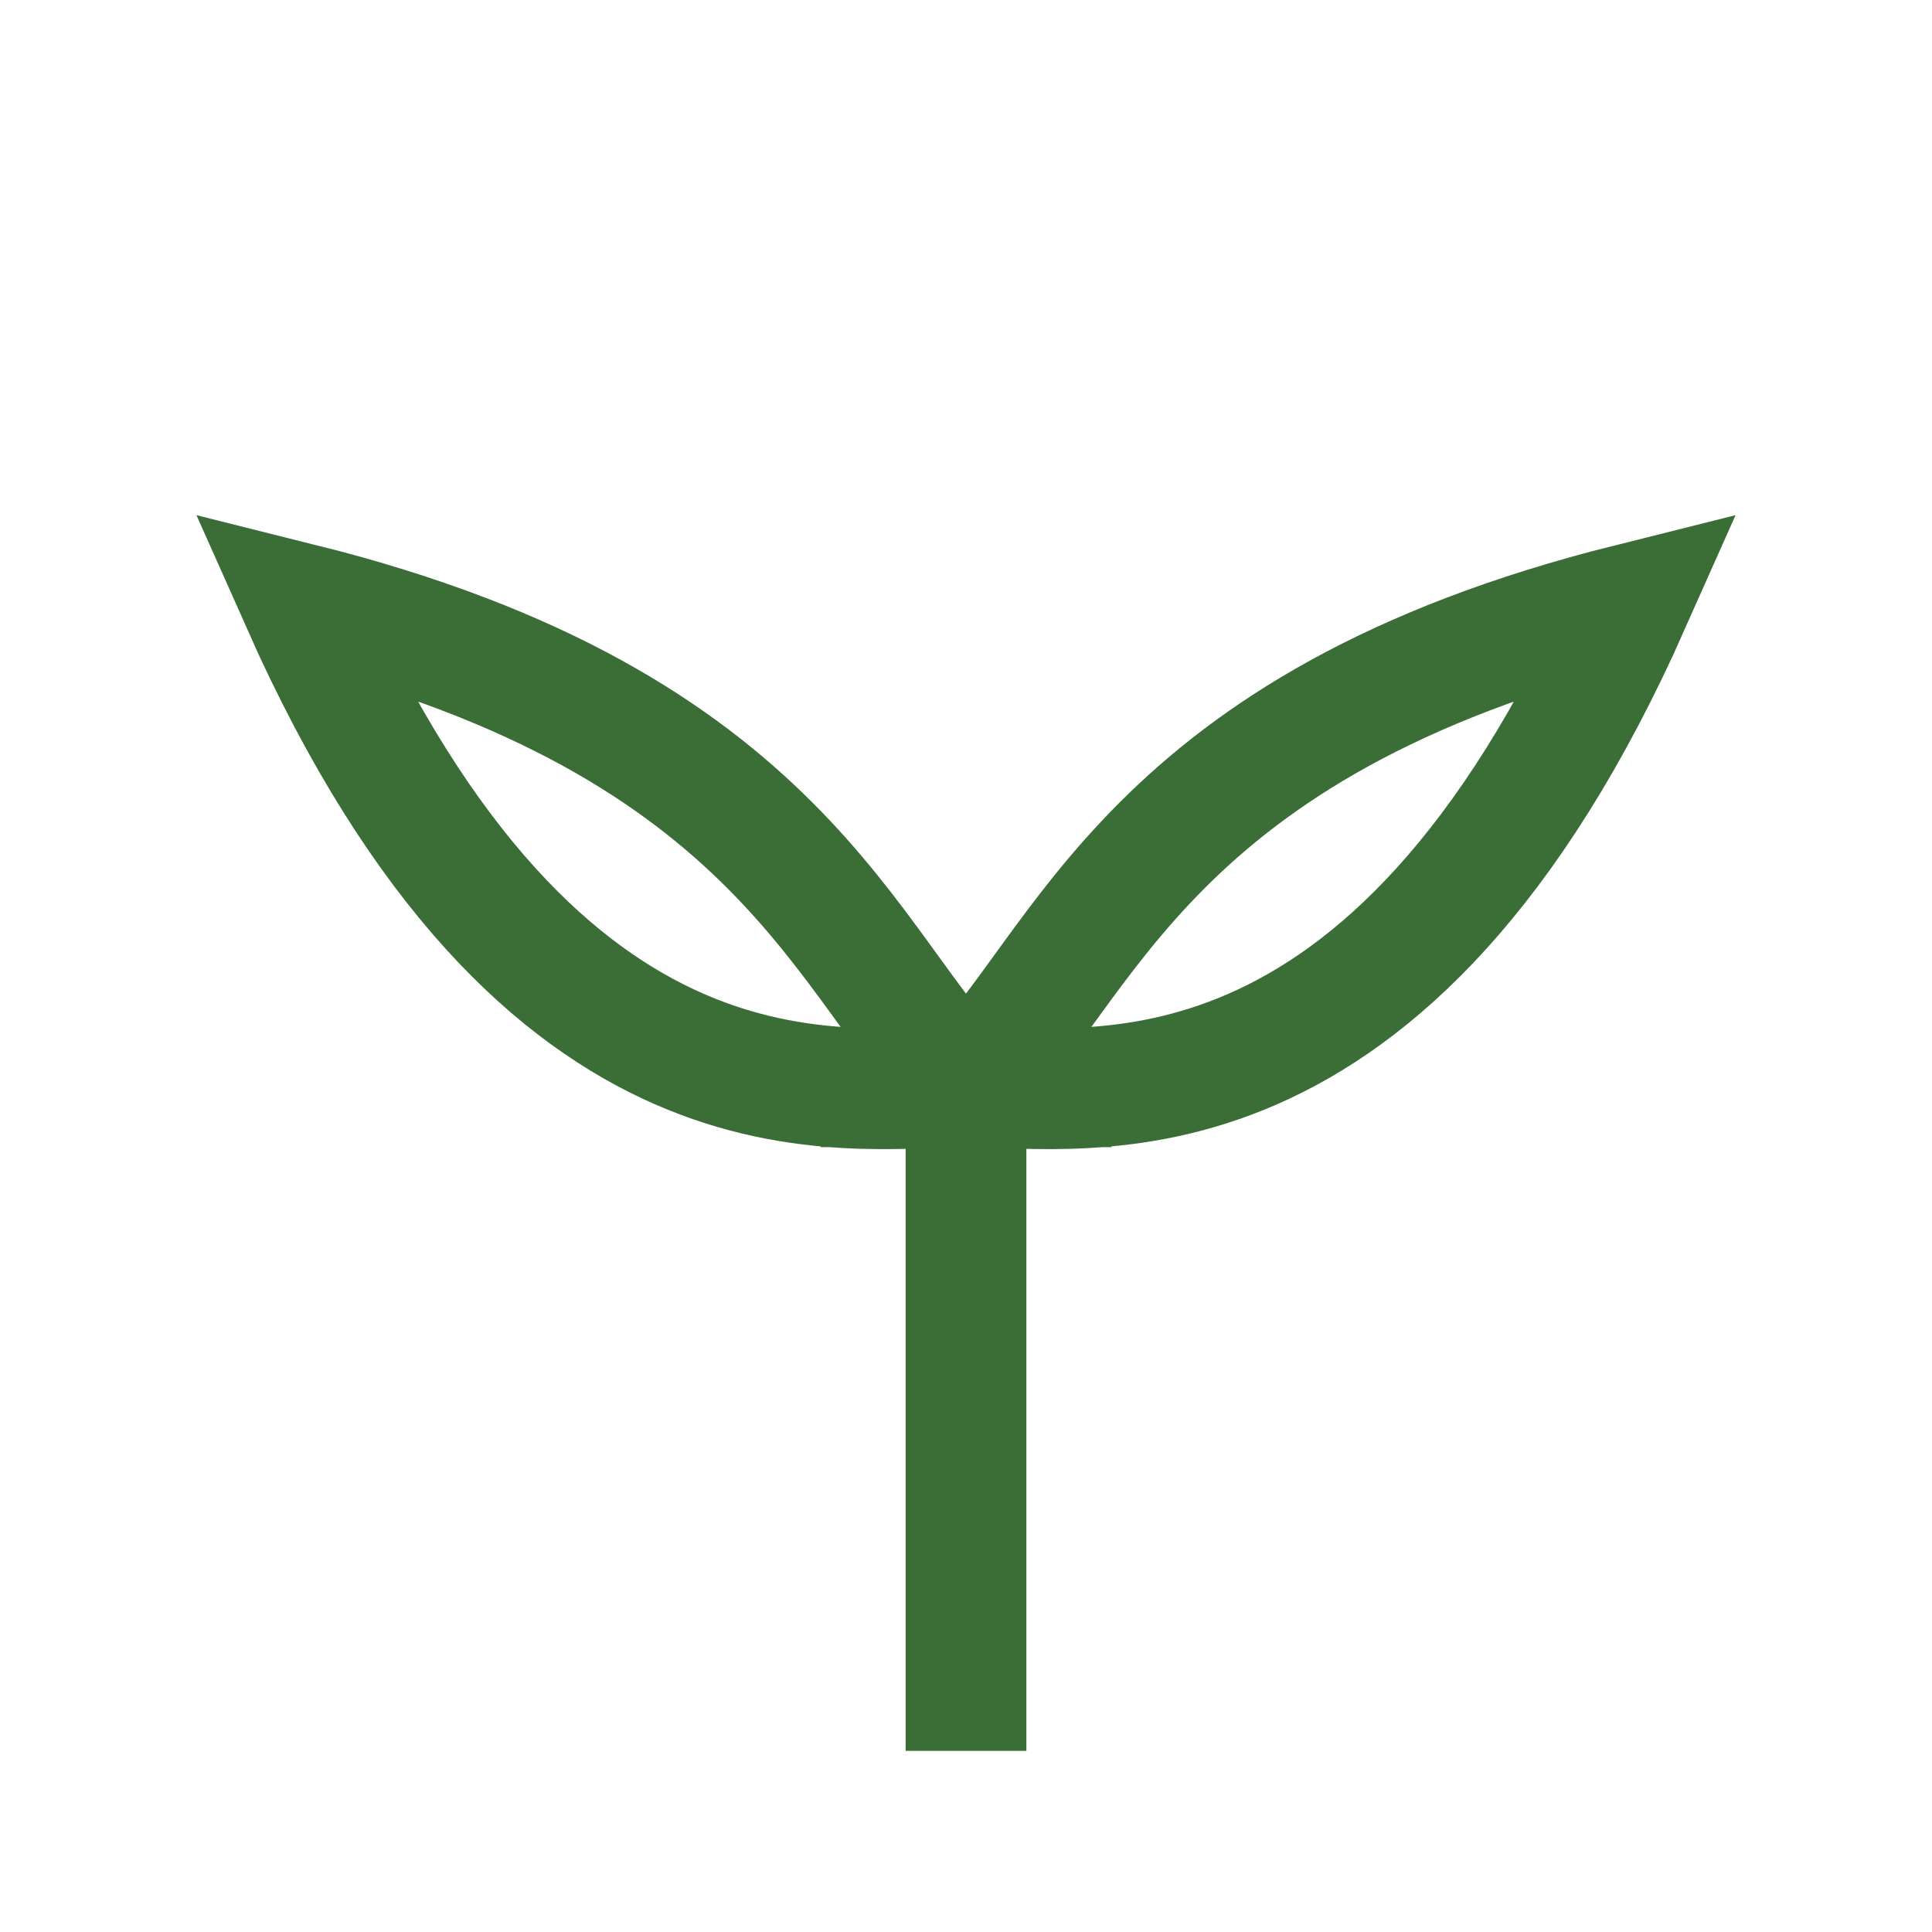 <?xml version="1.0" encoding="UTF-8"?>
<svg xmlns="http://www.w3.org/2000/svg" width="32" height="32" viewBox="0 0 32 32"><path d="M16 29V18m0 0c2 0 7 1 11-8-8 2-9 6-11 8Zm0 0c-2 0-7 1-11-8 8 2 9 6 11 8Z" stroke="#3B6D37" stroke-width="2" fill="none"/></svg>